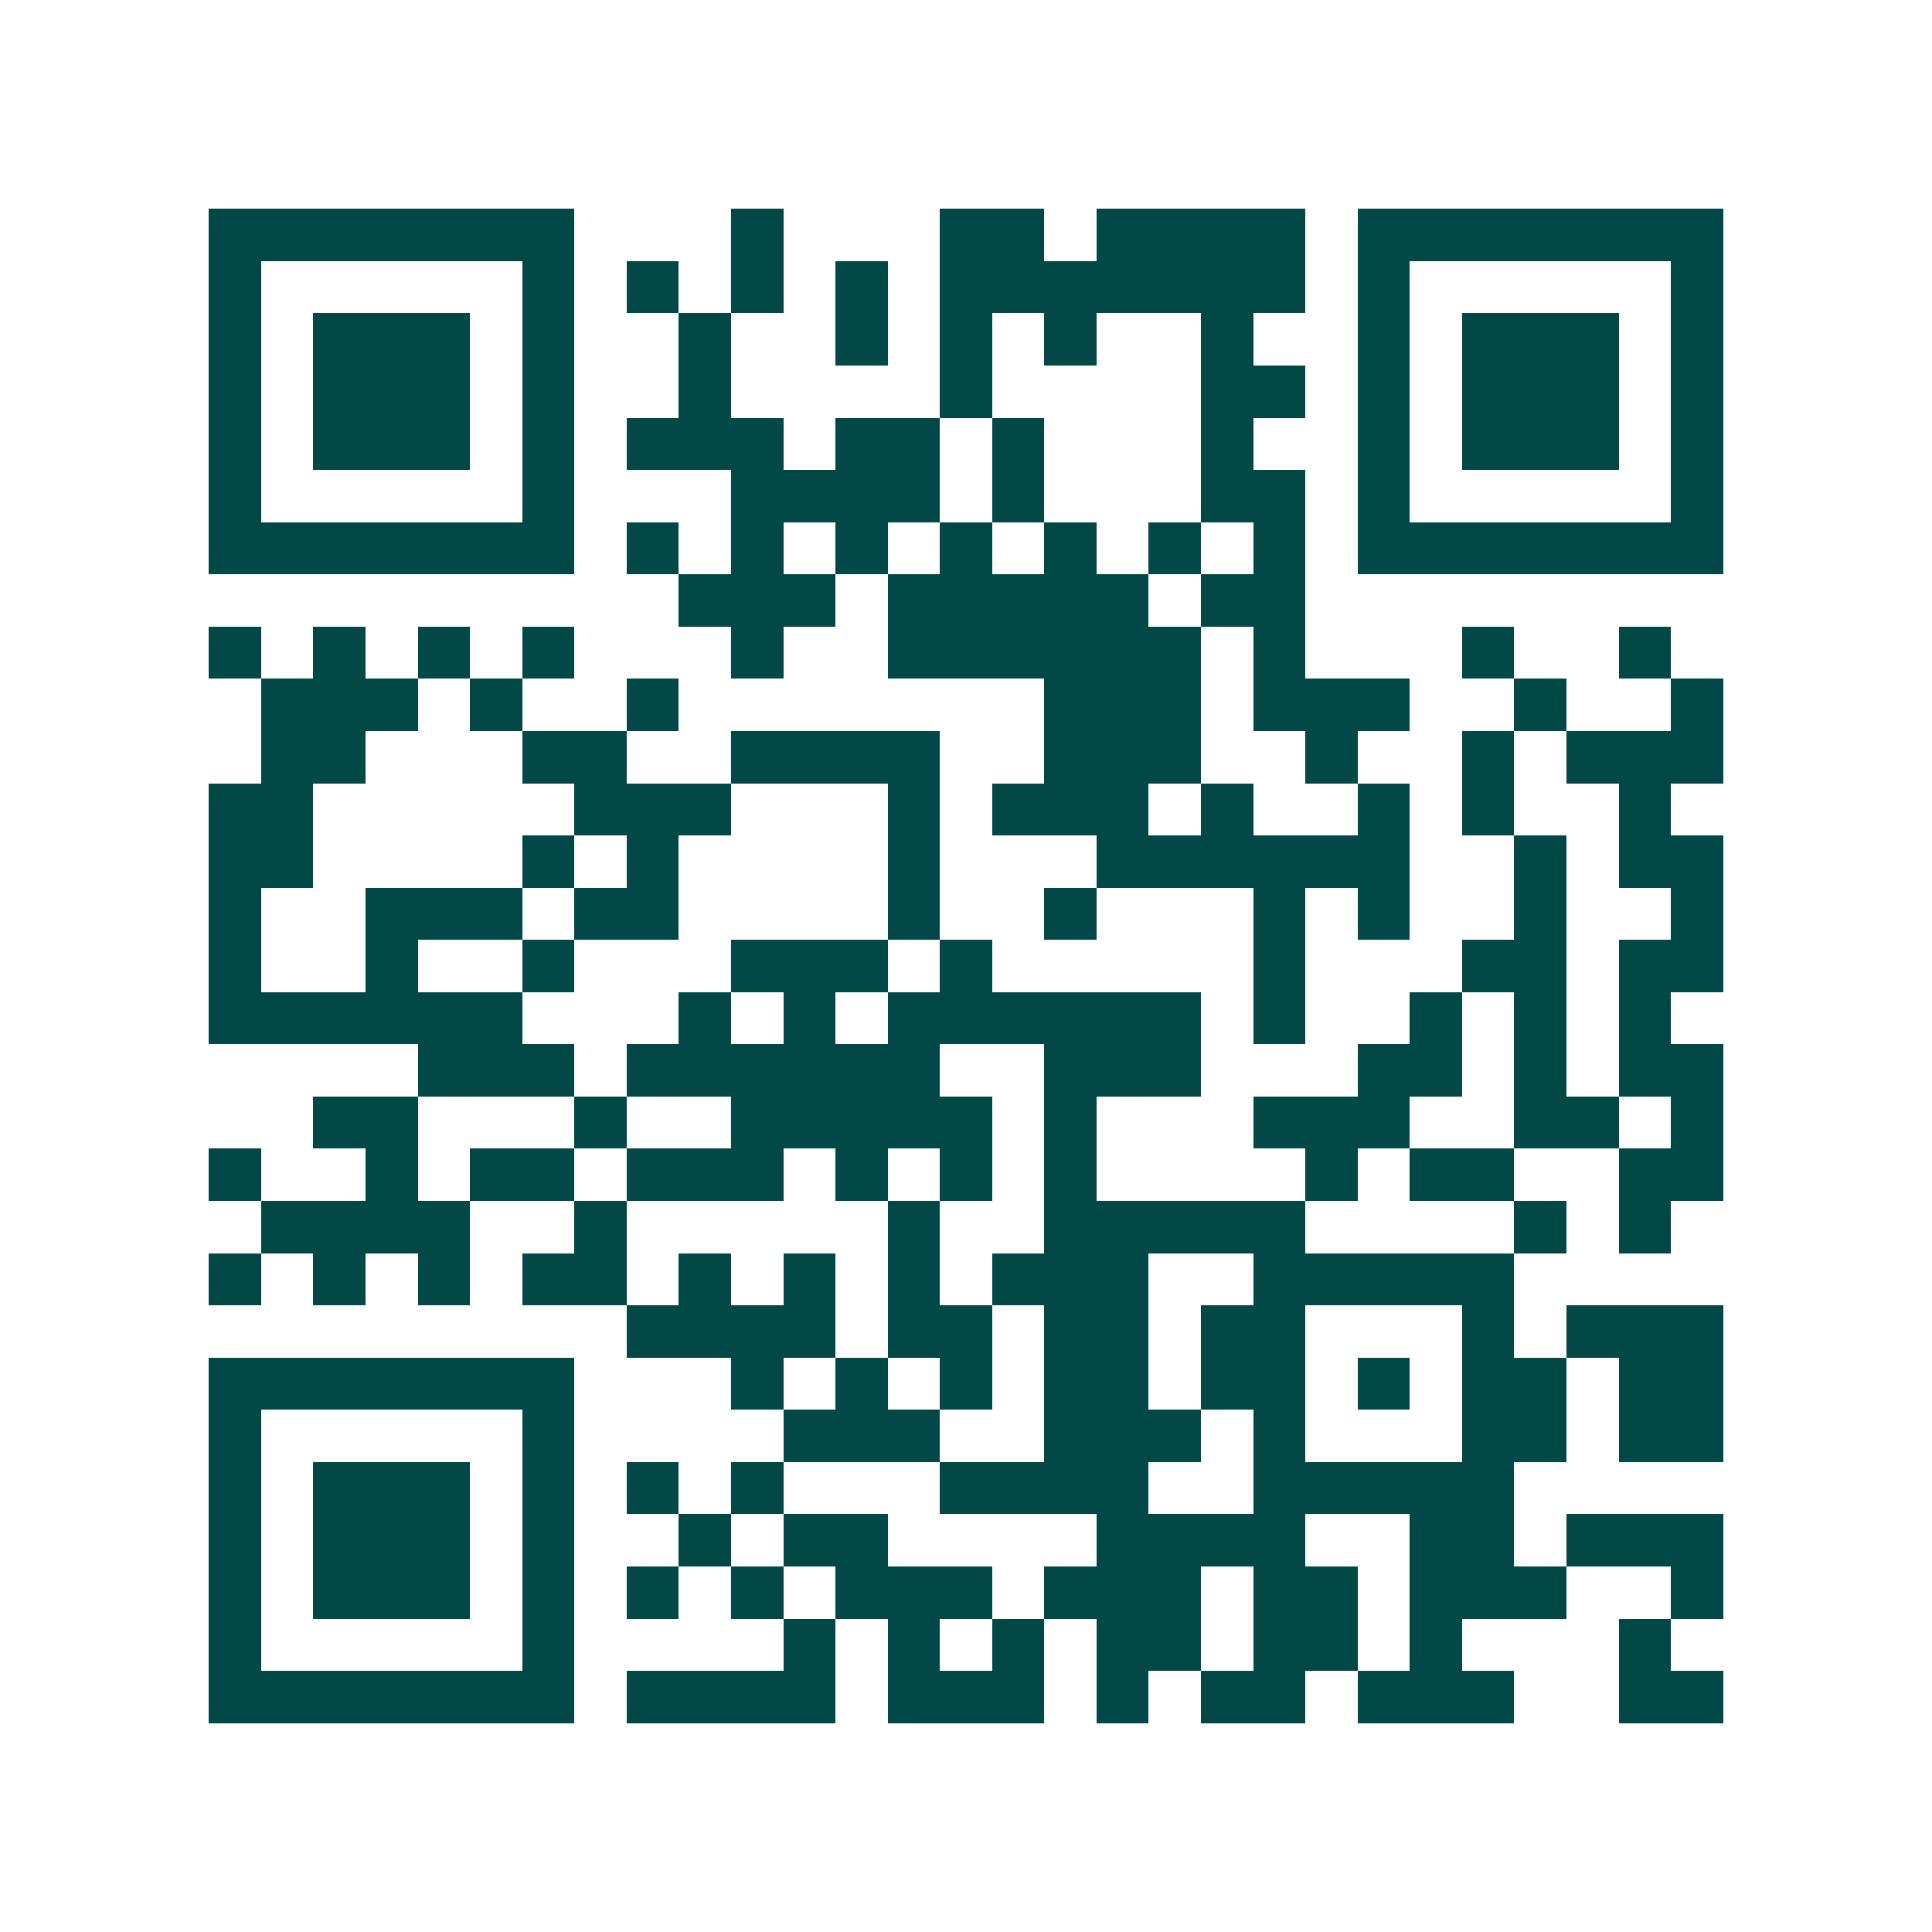 <svg xmlns="http://www.w3.org/2000/svg" width="200" height="200" viewBox="0 0 37 37" shape-rendering="crispEdges"><path fill="#ffffff" d="M0 0h37v37H0z"/><path stroke="#014847" d="M4 4.5h7m3 0h1m3 0h2m1 0h4m1 0h7M4 5.5h1m5 0h1m1 0h1m1 0h1m1 0h1m1 0h7m1 0h1m5 0h1M4 6.5h1m1 0h3m1 0h1m2 0h1m2 0h1m1 0h1m1 0h1m2 0h1m2 0h1m1 0h3m1 0h1M4 7.5h1m1 0h3m1 0h1m2 0h1m4 0h1m4 0h2m1 0h1m1 0h3m1 0h1M4 8.5h1m1 0h3m1 0h1m1 0h3m1 0h2m1 0h1m3 0h1m2 0h1m1 0h3m1 0h1M4 9.5h1m5 0h1m3 0h4m1 0h1m3 0h2m1 0h1m5 0h1M4 10.5h7m1 0h1m1 0h1m1 0h1m1 0h1m1 0h1m1 0h1m1 0h1m1 0h7M13 11.5h3m1 0h5m1 0h2M4 12.5h1m1 0h1m1 0h1m1 0h1m3 0h1m2 0h6m1 0h1m3 0h1m2 0h1M5 13.5h3m1 0h1m2 0h1m7 0h3m1 0h3m2 0h1m2 0h1M5 14.5h2m3 0h2m2 0h4m2 0h3m2 0h1m2 0h1m1 0h3M4 15.5h2m5 0h3m3 0h1m1 0h3m1 0h1m2 0h1m1 0h1m2 0h1M4 16.5h2m4 0h1m1 0h1m4 0h1m3 0h6m2 0h1m1 0h2M4 17.5h1m2 0h3m1 0h2m4 0h1m2 0h1m3 0h1m1 0h1m2 0h1m2 0h1M4 18.5h1m2 0h1m2 0h1m3 0h3m1 0h1m5 0h1m3 0h2m1 0h2M4 19.5h6m3 0h1m1 0h1m1 0h6m1 0h1m2 0h1m1 0h1m1 0h1M8 20.5h3m1 0h6m2 0h3m3 0h2m1 0h1m1 0h2M6 21.5h2m3 0h1m2 0h5m1 0h1m3 0h3m2 0h2m1 0h1M4 22.5h1m2 0h1m1 0h2m1 0h3m1 0h1m1 0h1m1 0h1m4 0h1m1 0h2m2 0h2M5 23.5h4m2 0h1m5 0h1m2 0h5m4 0h1m1 0h1M4 24.5h1m1 0h1m1 0h1m1 0h2m1 0h1m1 0h1m1 0h1m1 0h3m2 0h5M12 25.5h4m1 0h2m1 0h2m1 0h2m3 0h1m1 0h3M4 26.5h7m3 0h1m1 0h1m1 0h1m1 0h2m1 0h2m1 0h1m1 0h2m1 0h2M4 27.5h1m5 0h1m4 0h3m2 0h3m1 0h1m3 0h2m1 0h2M4 28.5h1m1 0h3m1 0h1m1 0h1m1 0h1m3 0h4m2 0h5M4 29.5h1m1 0h3m1 0h1m2 0h1m1 0h2m4 0h4m2 0h2m1 0h3M4 30.5h1m1 0h3m1 0h1m1 0h1m1 0h1m1 0h3m1 0h3m1 0h2m1 0h3m2 0h1M4 31.5h1m5 0h1m4 0h1m1 0h1m1 0h1m1 0h2m1 0h2m1 0h1m3 0h1M4 32.5h7m1 0h4m1 0h3m1 0h1m1 0h2m1 0h3m2 0h2"/></svg>
